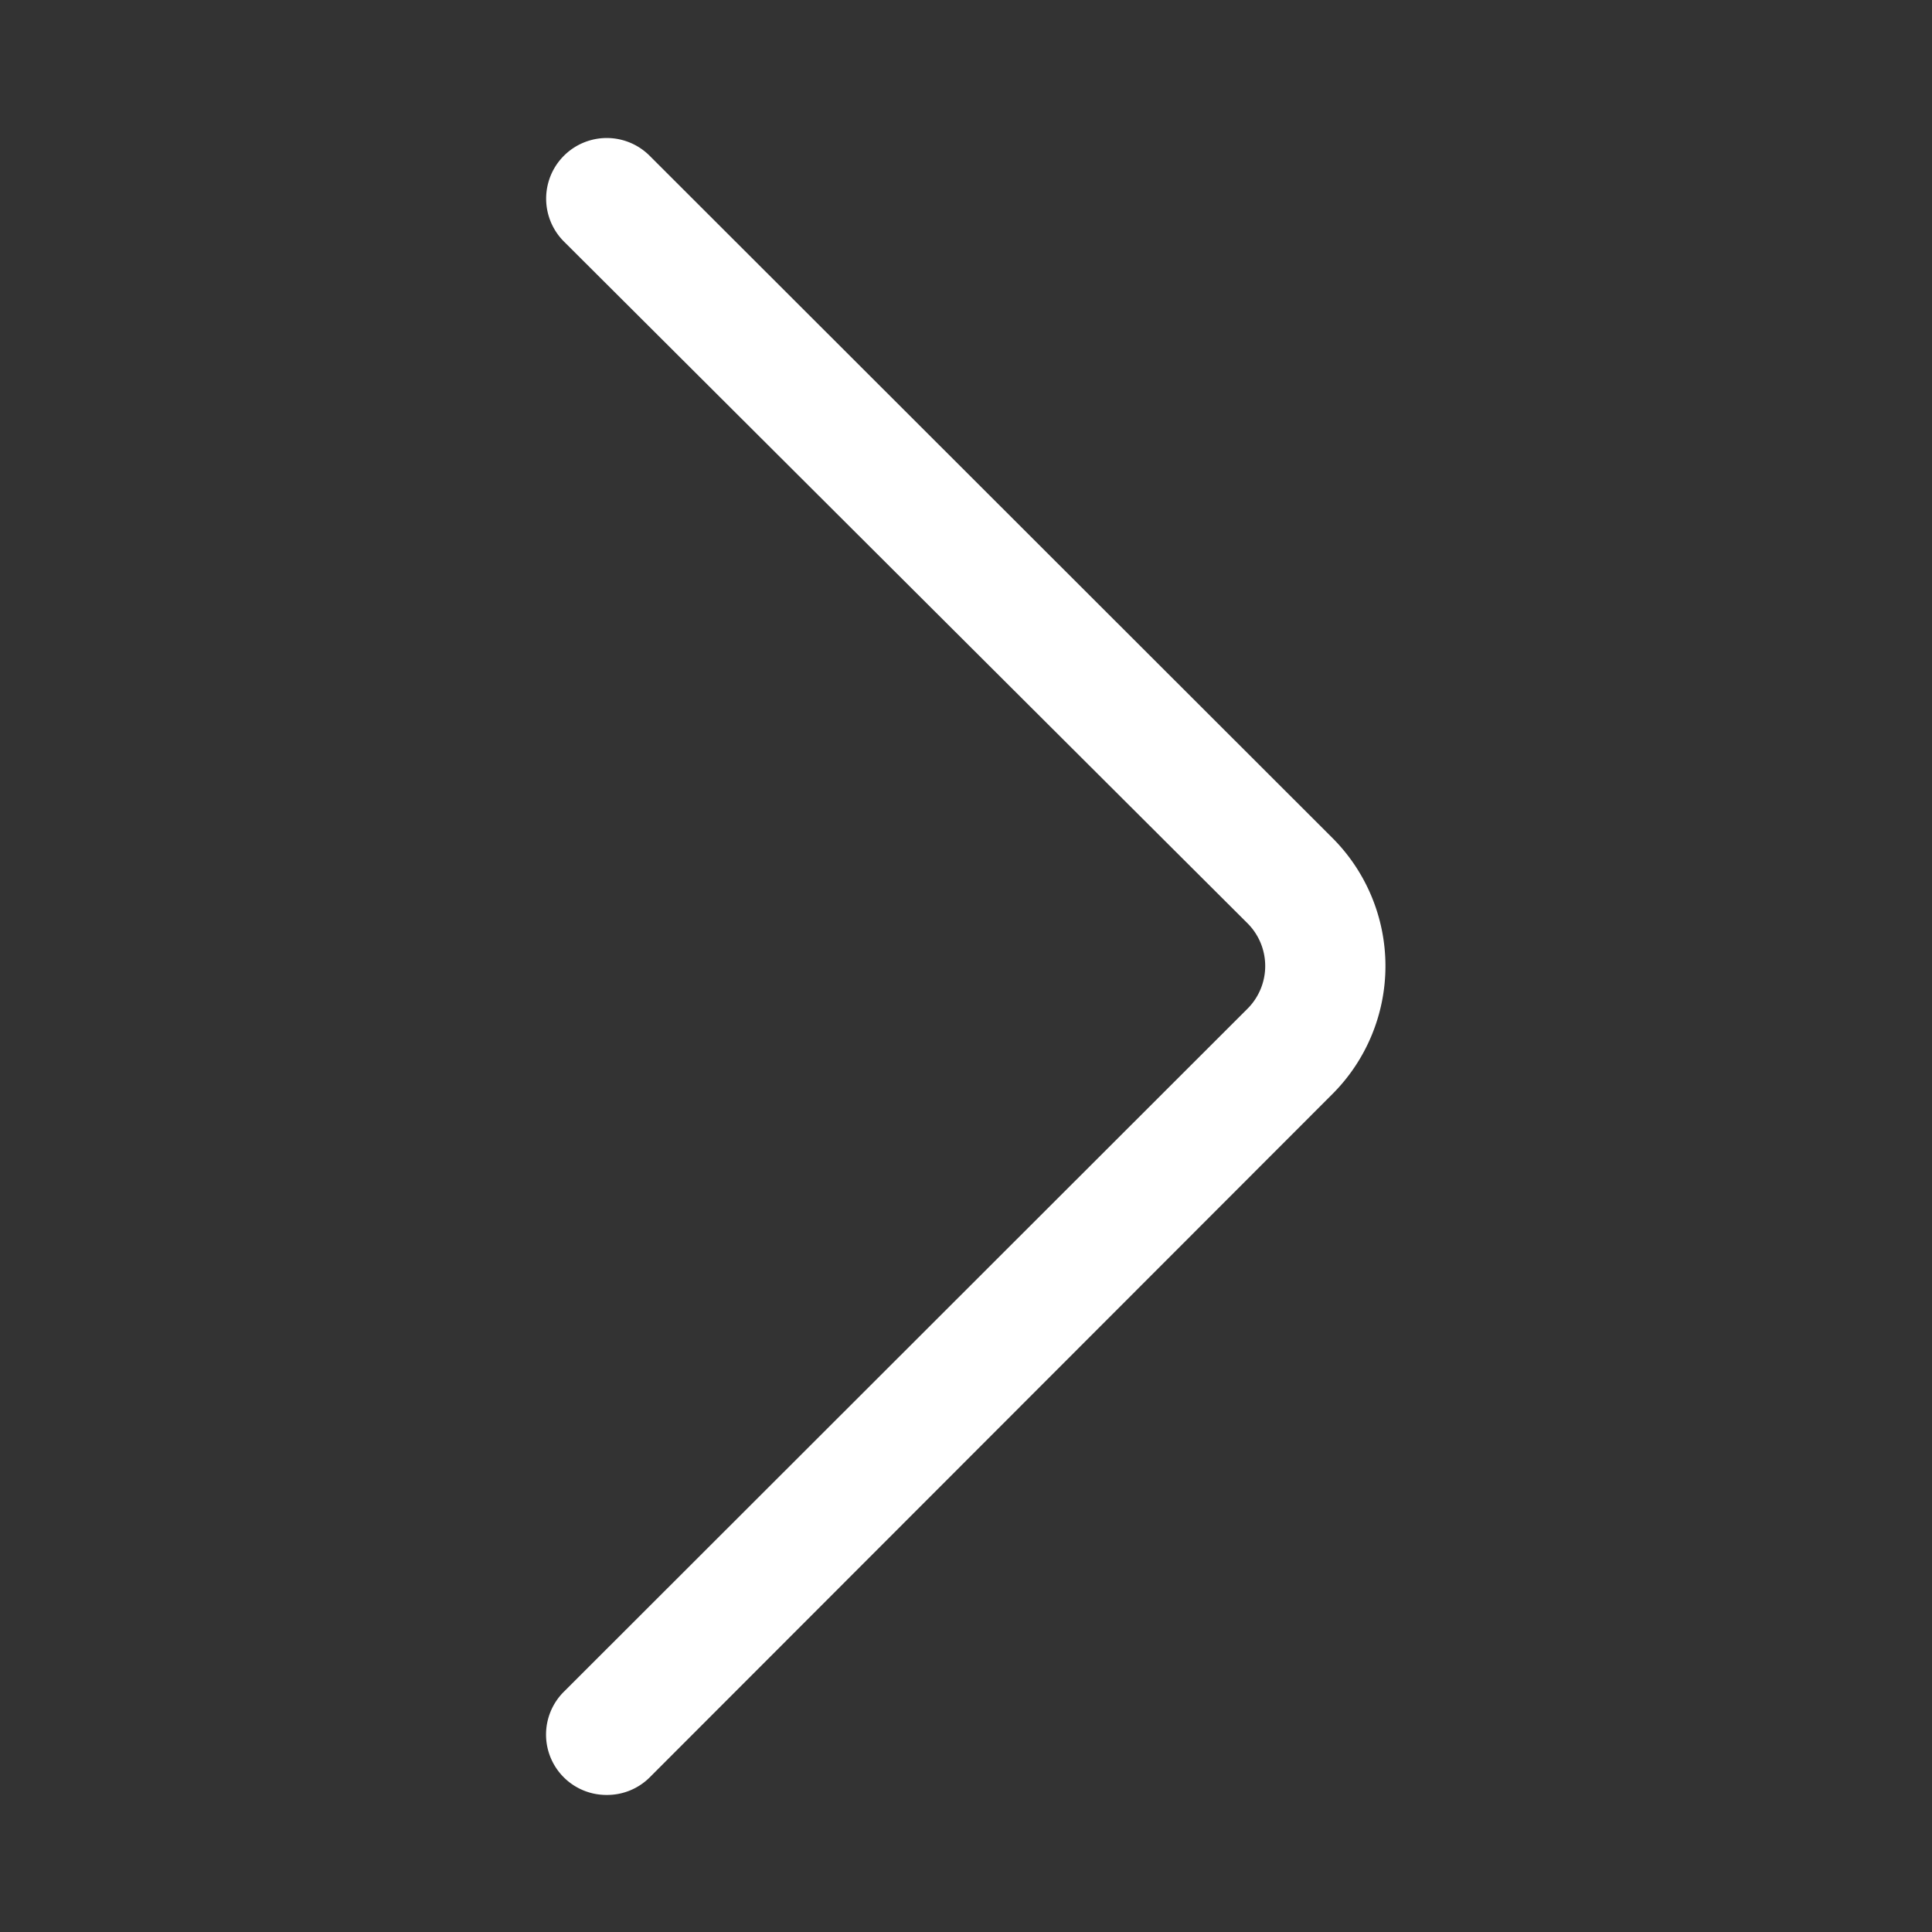 <svg id="SvgjsSvg1001" width="288" height="288" xmlns="http://www.w3.org/2000/svg" version="1.1" xmlns:xlink="http://www.w3.org/1999/xlink" xmlns:svgjs="http://svgjs.com/svgjs"><rect width="100%" height="100%" fill="#333333" stroke="none"/><defs id="SvgjsDefs1002"></defs><g id="SvgjsG1008"><svg xmlns="http://www.w3.org/2000/svg" viewBox="0 0 32 32" width="288" height="288"><path fill="#ffffff" d="M10.05,29.73a1,1,0,0,1-.71-.29,1,1,0,0,1,0-1.42L20.66,16.71a1,1,0,0,0,0-1.42L9.34,4a1,1,0,0,1,1.42-1.42L22.07,13.88a3,3,0,0,1,0,4.24L10.76,29.44A1,1,0,0,1,10.05,29.73Z" data-name="arrow right" class="color231f20 svgShape"></path></svg></g></svg>